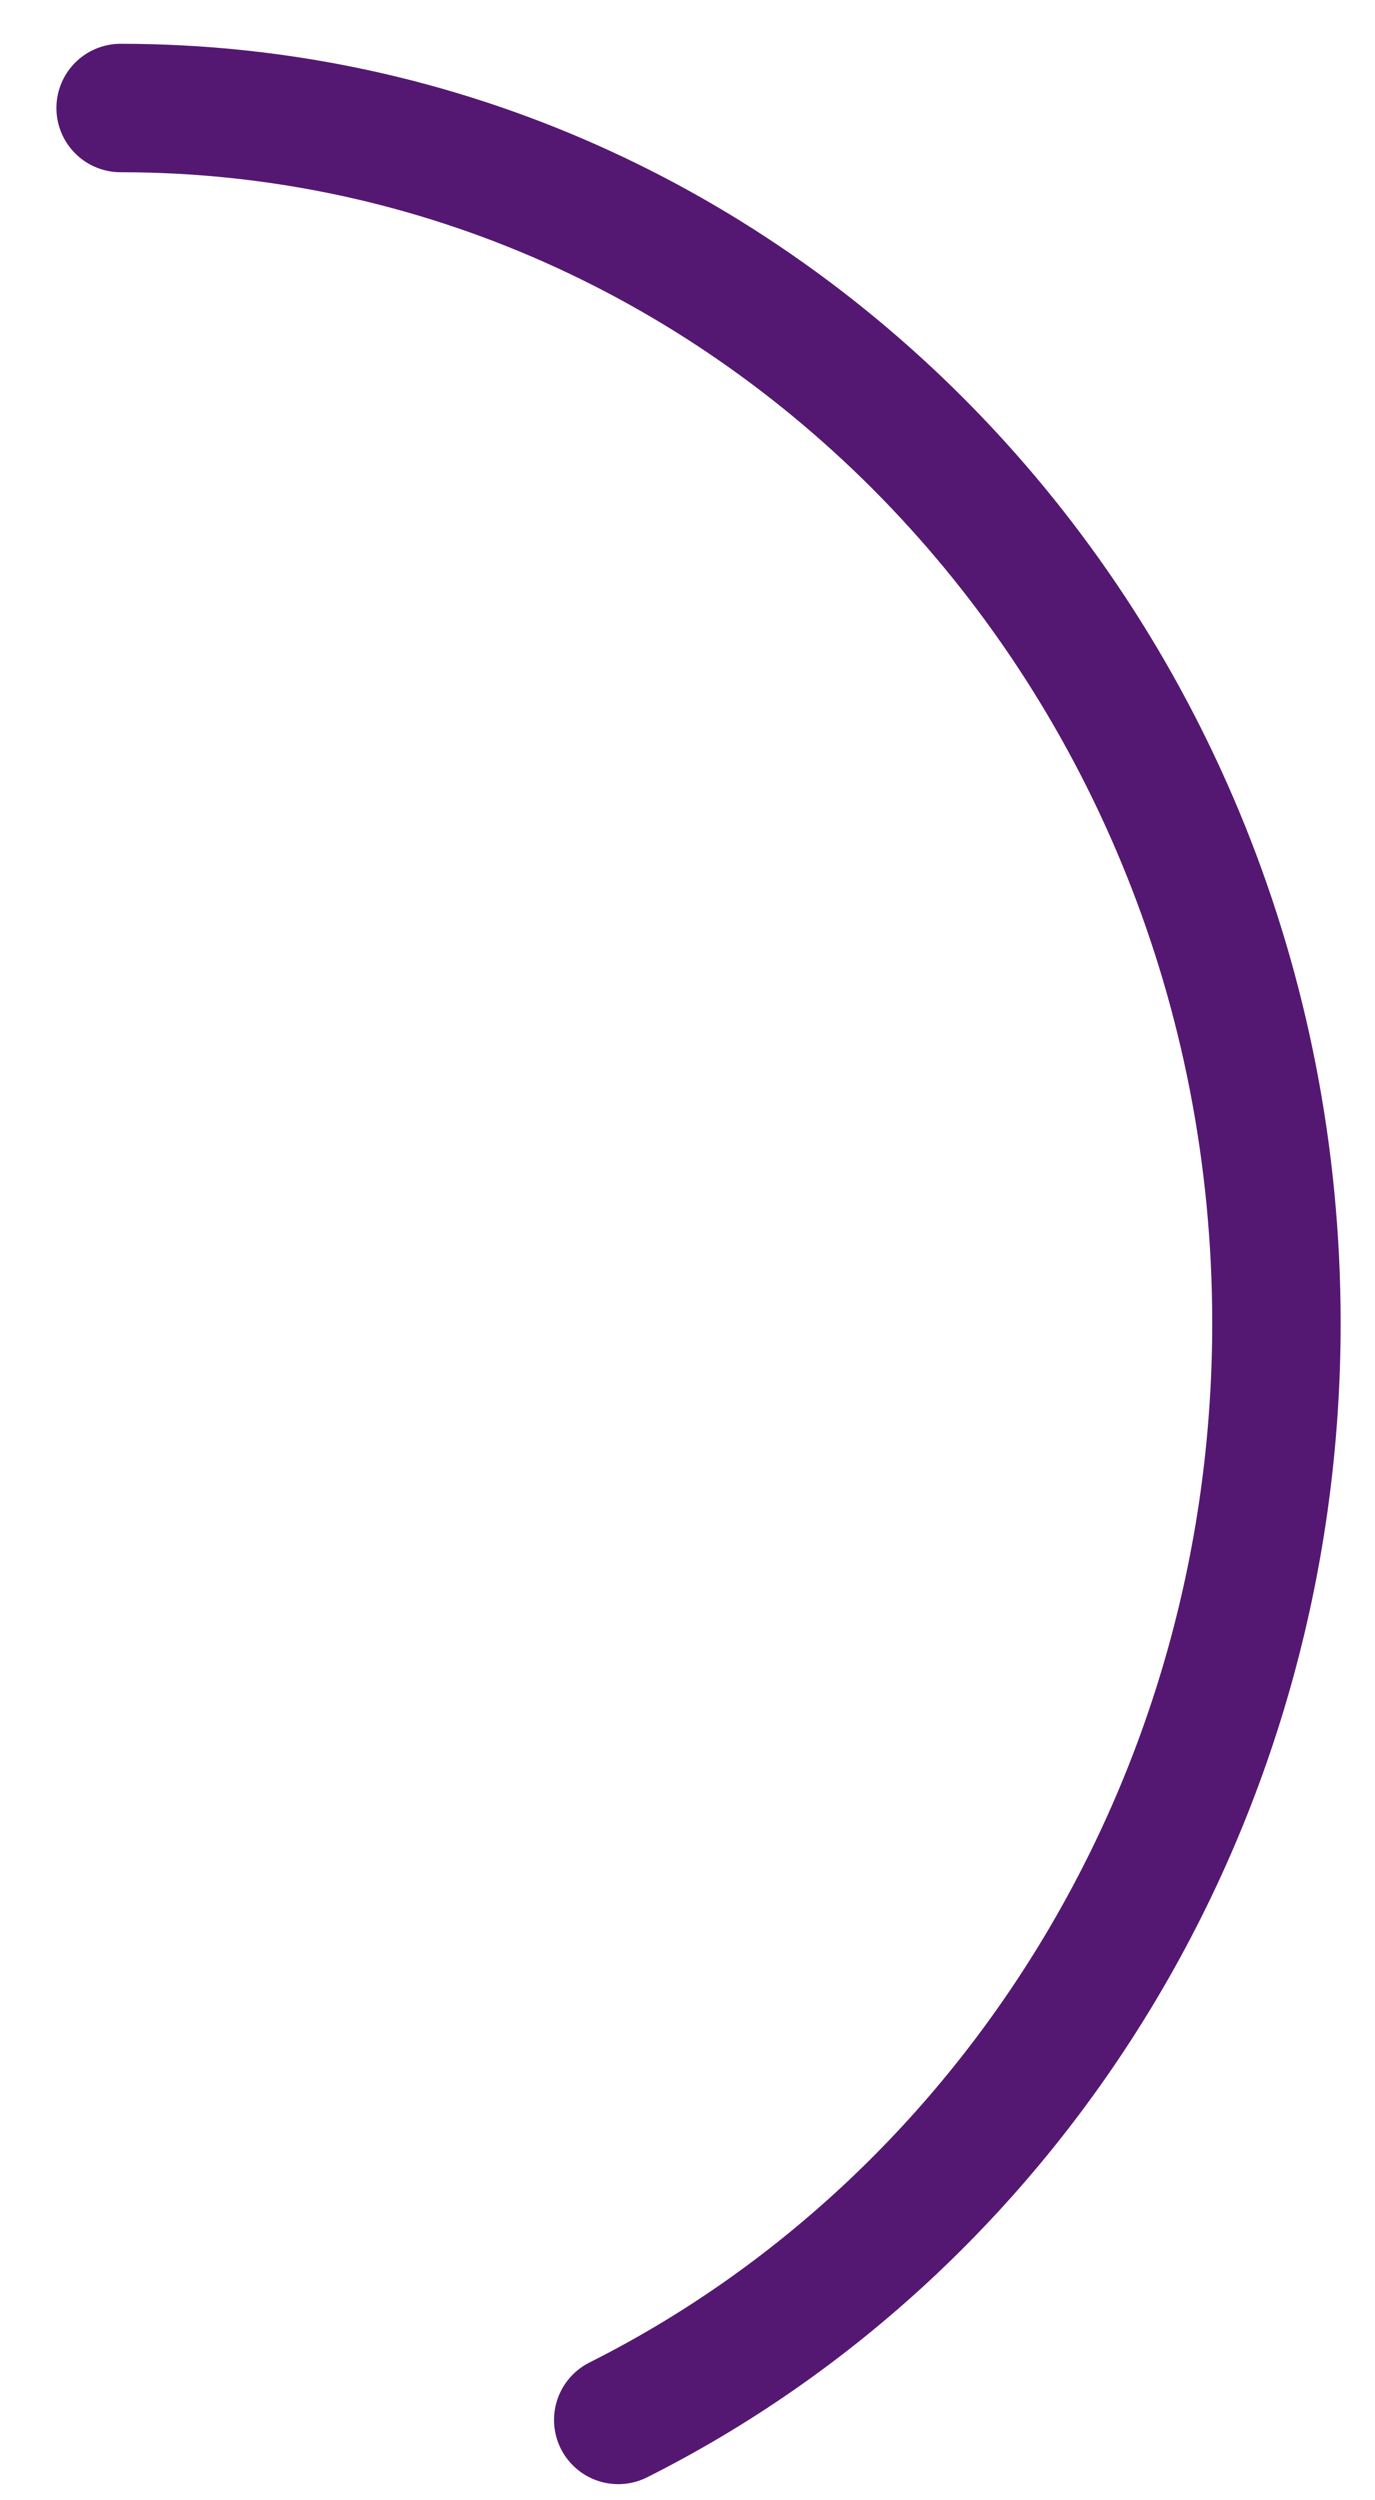<svg width="22" height="40" viewBox="0 0 22 40" fill="none" xmlns="http://www.w3.org/2000/svg">
<path d="M1.93 1.728C12.143 1.728 20.423 10.431 20.423 21.166C20.423 28.905 16.12 35.587 9.892 38.715" stroke="#551872" stroke-width="2.055" stroke-linecap="round"/>
</svg>
